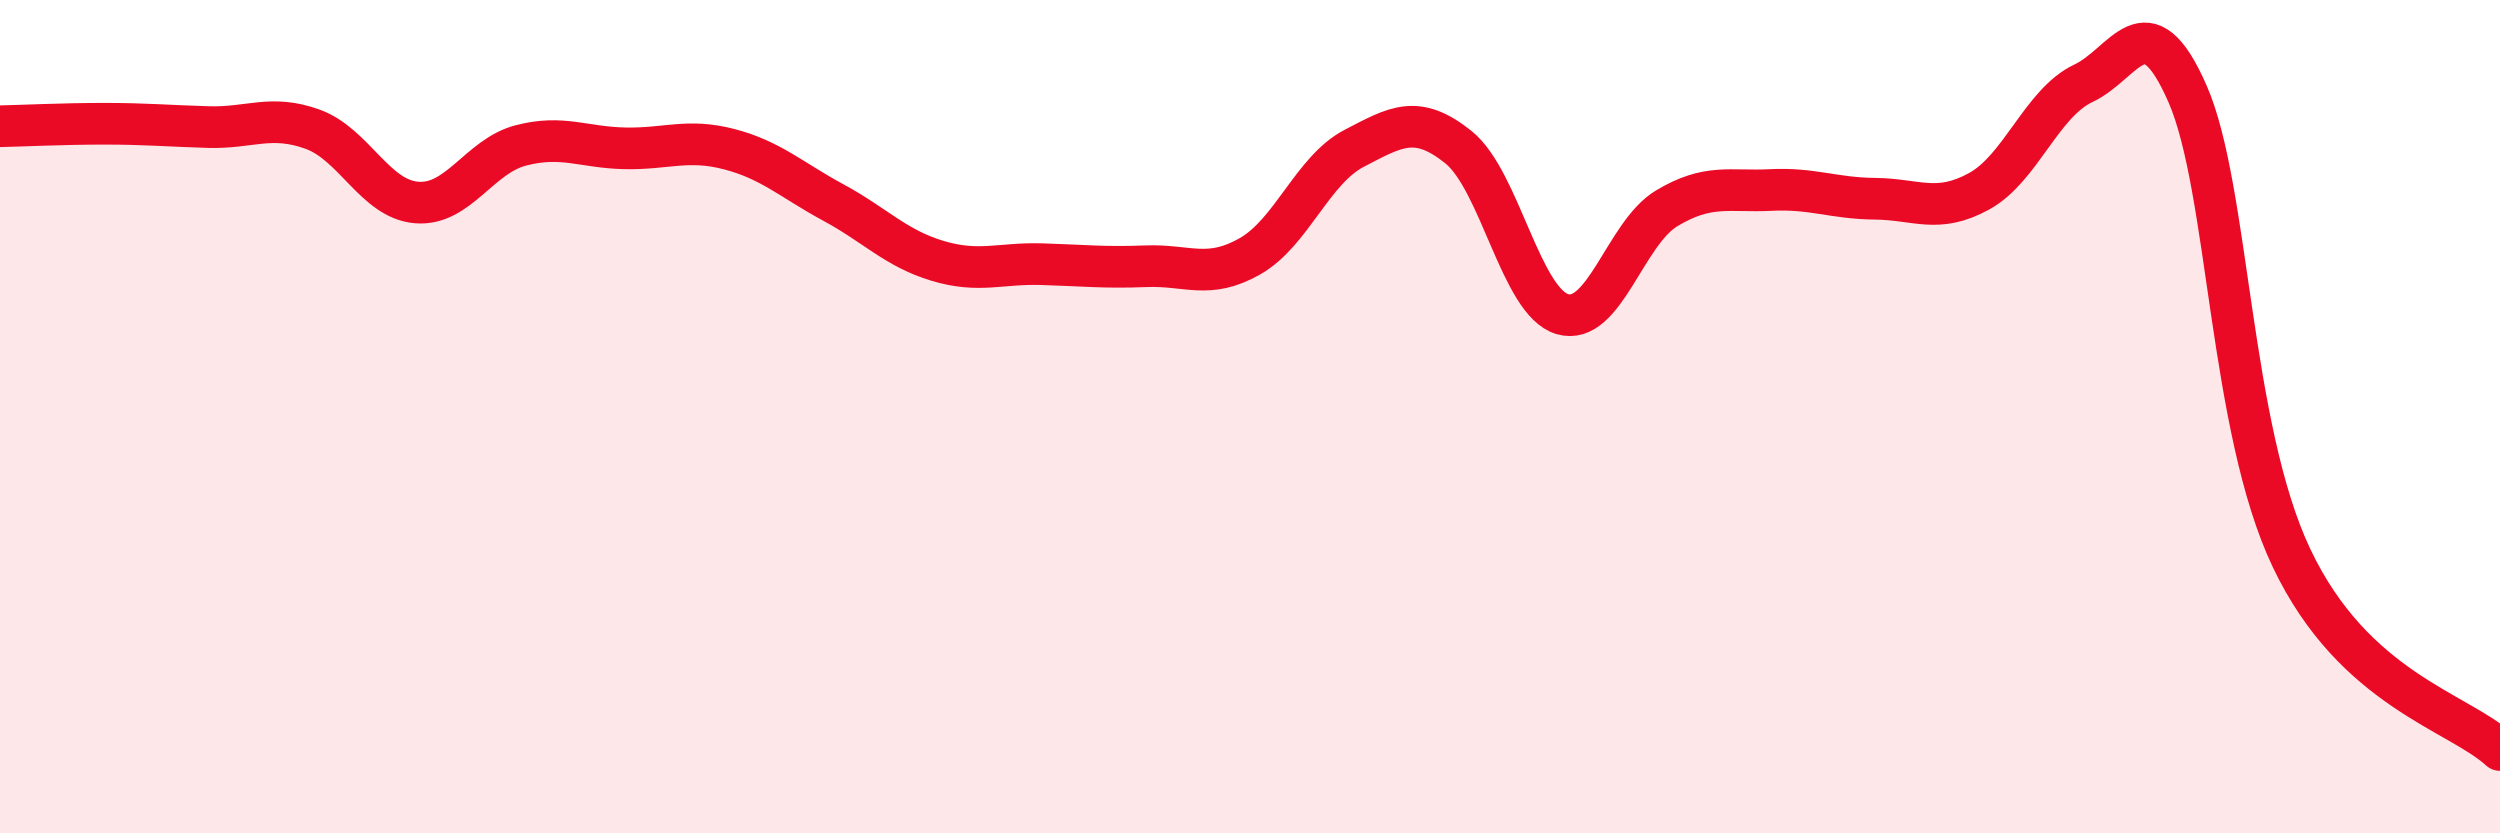 
    <svg width="60" height="20" viewBox="0 0 60 20" xmlns="http://www.w3.org/2000/svg">
      <path
        d="M 0,3.03 C 0.5,3.02 1.5,2.97 2.5,2.97 C 3.5,2.97 4,3.02 5,3.05 C 6,3.08 6.5,2.74 7.5,3.1 C 8.5,3.46 9,4.78 10,4.86 C 11,4.94 11.5,3.75 12.5,3.49 C 13.5,3.23 14,3.54 15,3.56 C 16,3.58 16.5,3.32 17.5,3.58 C 18.5,3.84 19,4.32 20,4.86 C 21,5.4 21.5,5.96 22.5,6.26 C 23.5,6.56 24,6.31 25,6.34 C 26,6.37 26.5,6.43 27.5,6.39 C 28.5,6.35 29,6.72 30,6.15 C 31,5.58 31.5,4.08 32.5,3.56 C 33.5,3.04 34,2.73 35,3.53 C 36,4.33 36.5,7.25 37.5,7.54 C 38.5,7.83 39,5.6 40,5 C 41,4.4 41.5,4.61 42.5,4.56 C 43.5,4.51 44,4.76 45,4.77 C 46,4.78 46.5,5.14 47.5,4.59 C 48.5,4.04 49,2.47 50,2 C 51,1.53 51.5,-0.03 52.5,2.25 C 53.5,4.53 53.5,10.25 55,13.4 C 56.5,16.55 59,17.08 60,18L60 20L0 20Z"
        fill="#EB0A25"
        opacity="0.1"
        stroke-linecap="round"
        stroke-linejoin="round"
      />
      <path
        d="M 0,3.03 C 0.5,3.02 1.5,2.97 2.5,2.97 C 3.5,2.97 4,3.02 5,3.05 C 6,3.08 6.5,2.74 7.5,3.1 C 8.5,3.46 9,4.78 10,4.86 C 11,4.94 11.5,3.75 12.5,3.49 C 13.5,3.23 14,3.54 15,3.56 C 16,3.58 16.5,3.32 17.5,3.58 C 18.5,3.84 19,4.32 20,4.86 C 21,5.4 21.5,5.96 22.5,6.26 C 23.5,6.56 24,6.31 25,6.34 C 26,6.37 26.5,6.43 27.5,6.39 C 28.5,6.35 29,6.72 30,6.15 C 31,5.58 31.5,4.08 32.5,3.56 C 33.5,3.04 34,2.73 35,3.53 C 36,4.33 36.5,7.25 37.5,7.54 C 38.5,7.83 39,5.6 40,5 C 41,4.4 41.5,4.61 42.5,4.56 C 43.5,4.51 44,4.76 45,4.77 C 46,4.78 46.5,5.14 47.5,4.59 C 48.5,4.04 49,2.47 50,2 C 51,1.53 51.5,-0.03 52.5,2.25 C 53.5,4.53 53.5,10.25 55,13.4 C 56.5,16.55 59,17.08 60,18"
        stroke="#EB0A25"
        stroke-width="1"
        fill="none"
        stroke-linecap="round"
        stroke-linejoin="round"
      />
    </svg>
  